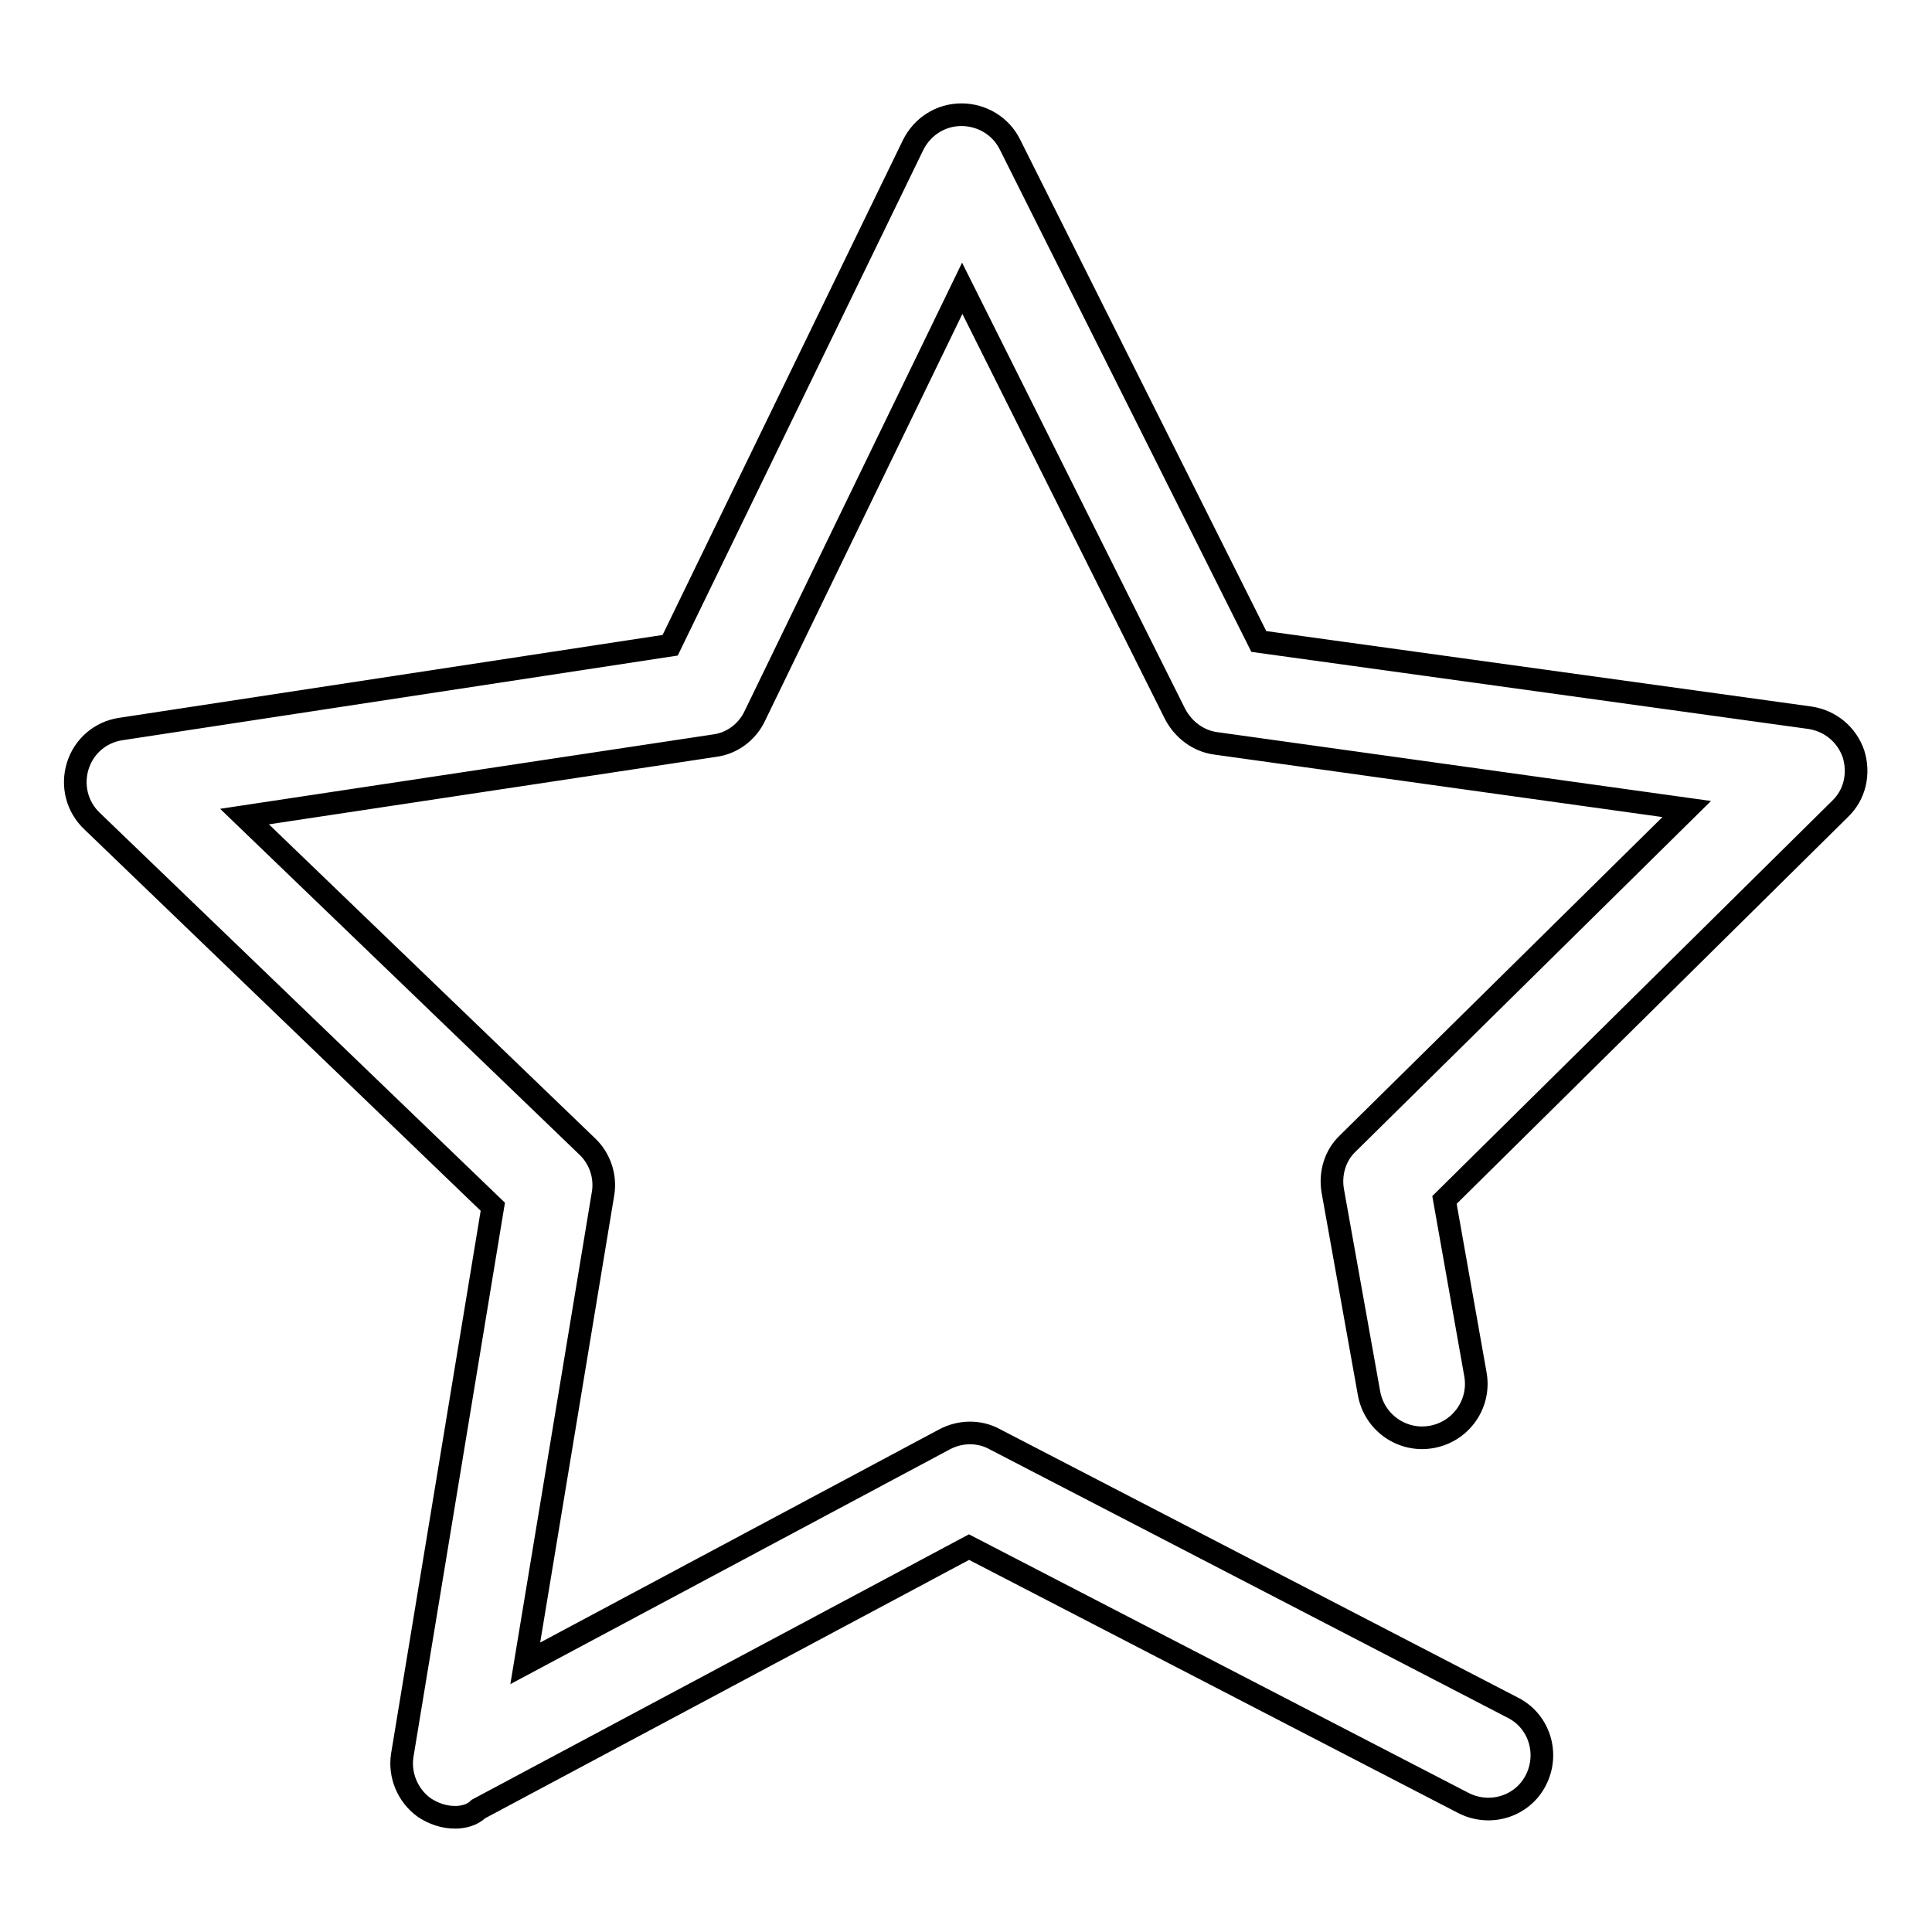 <?xml version="1.0" encoding="utf-8"?>
<!-- Svg Vector Icons : http://www.onlinewebfonts.com/icon -->
<!DOCTYPE svg PUBLIC "-//W3C//DTD SVG 1.1//EN" "http://www.w3.org/Graphics/SVG/1.1/DTD/svg11.dtd">
<svg version="1.1" xmlns="http://www.w3.org/2000/svg" xmlns:xlink="http://www.w3.org/1999/xlink" x="0px" y="0px" viewBox="0 0 256 256" enable-background="new 0 0 256 256" xml:space="preserve">
<g><g><path stroke-width="3" fill-opacity="0" stroke="#000000"  d="M60.3,240.8c-1.5,0-2.9-0.5-4.1-1.3c-2.2-1.6-3.3-4.3-2.9-6.9l12-72.7l-53.1-51.1c-2-1.9-2.7-4.7-1.9-7.3c0.8-2.6,3-4.5,5.7-4.9l72.8-11.1l32.2-66.3c1.2-2.4,3.6-4,6.4-4c0,0,0,0,0,0c2.7,0,5.2,1.5,6.4,3.9l33,65.9l73,10.1c2.7,0.4,4.9,2.2,5.8,4.8c0.8,2.6,0.2,5.4-1.8,7.3L191.4,159l4.1,23.1c0.7,3.9-1.9,7.6-5.8,8.3c-3.9,0.7-7.6-1.9-8.3-5.8l-4.8-26.8c-0.4-2.3,0.3-4.7,2-6.3l44.9-44.3l-62.4-8.7c-2.3-0.3-4.3-1.8-5.4-3.9l-28.2-56.4l-27.5,56.7c-1,2.1-3,3.6-5.3,3.9l-62.3,9.4l45.4,43.7c1.7,1.6,2.5,4,2.1,6.3l-10.3,62.2l55.6-29.7c2.1-1.1,4.6-1.1,6.6,0l68.7,35.6c3.5,1.8,4.8,6.1,3,9.6c-1.8,3.5-6.1,4.8-9.6,3l-65.5-33.9l-65,34.7C62.6,240.5,61.4,240.8,60.3,240.8z"/></g></g>
</svg>